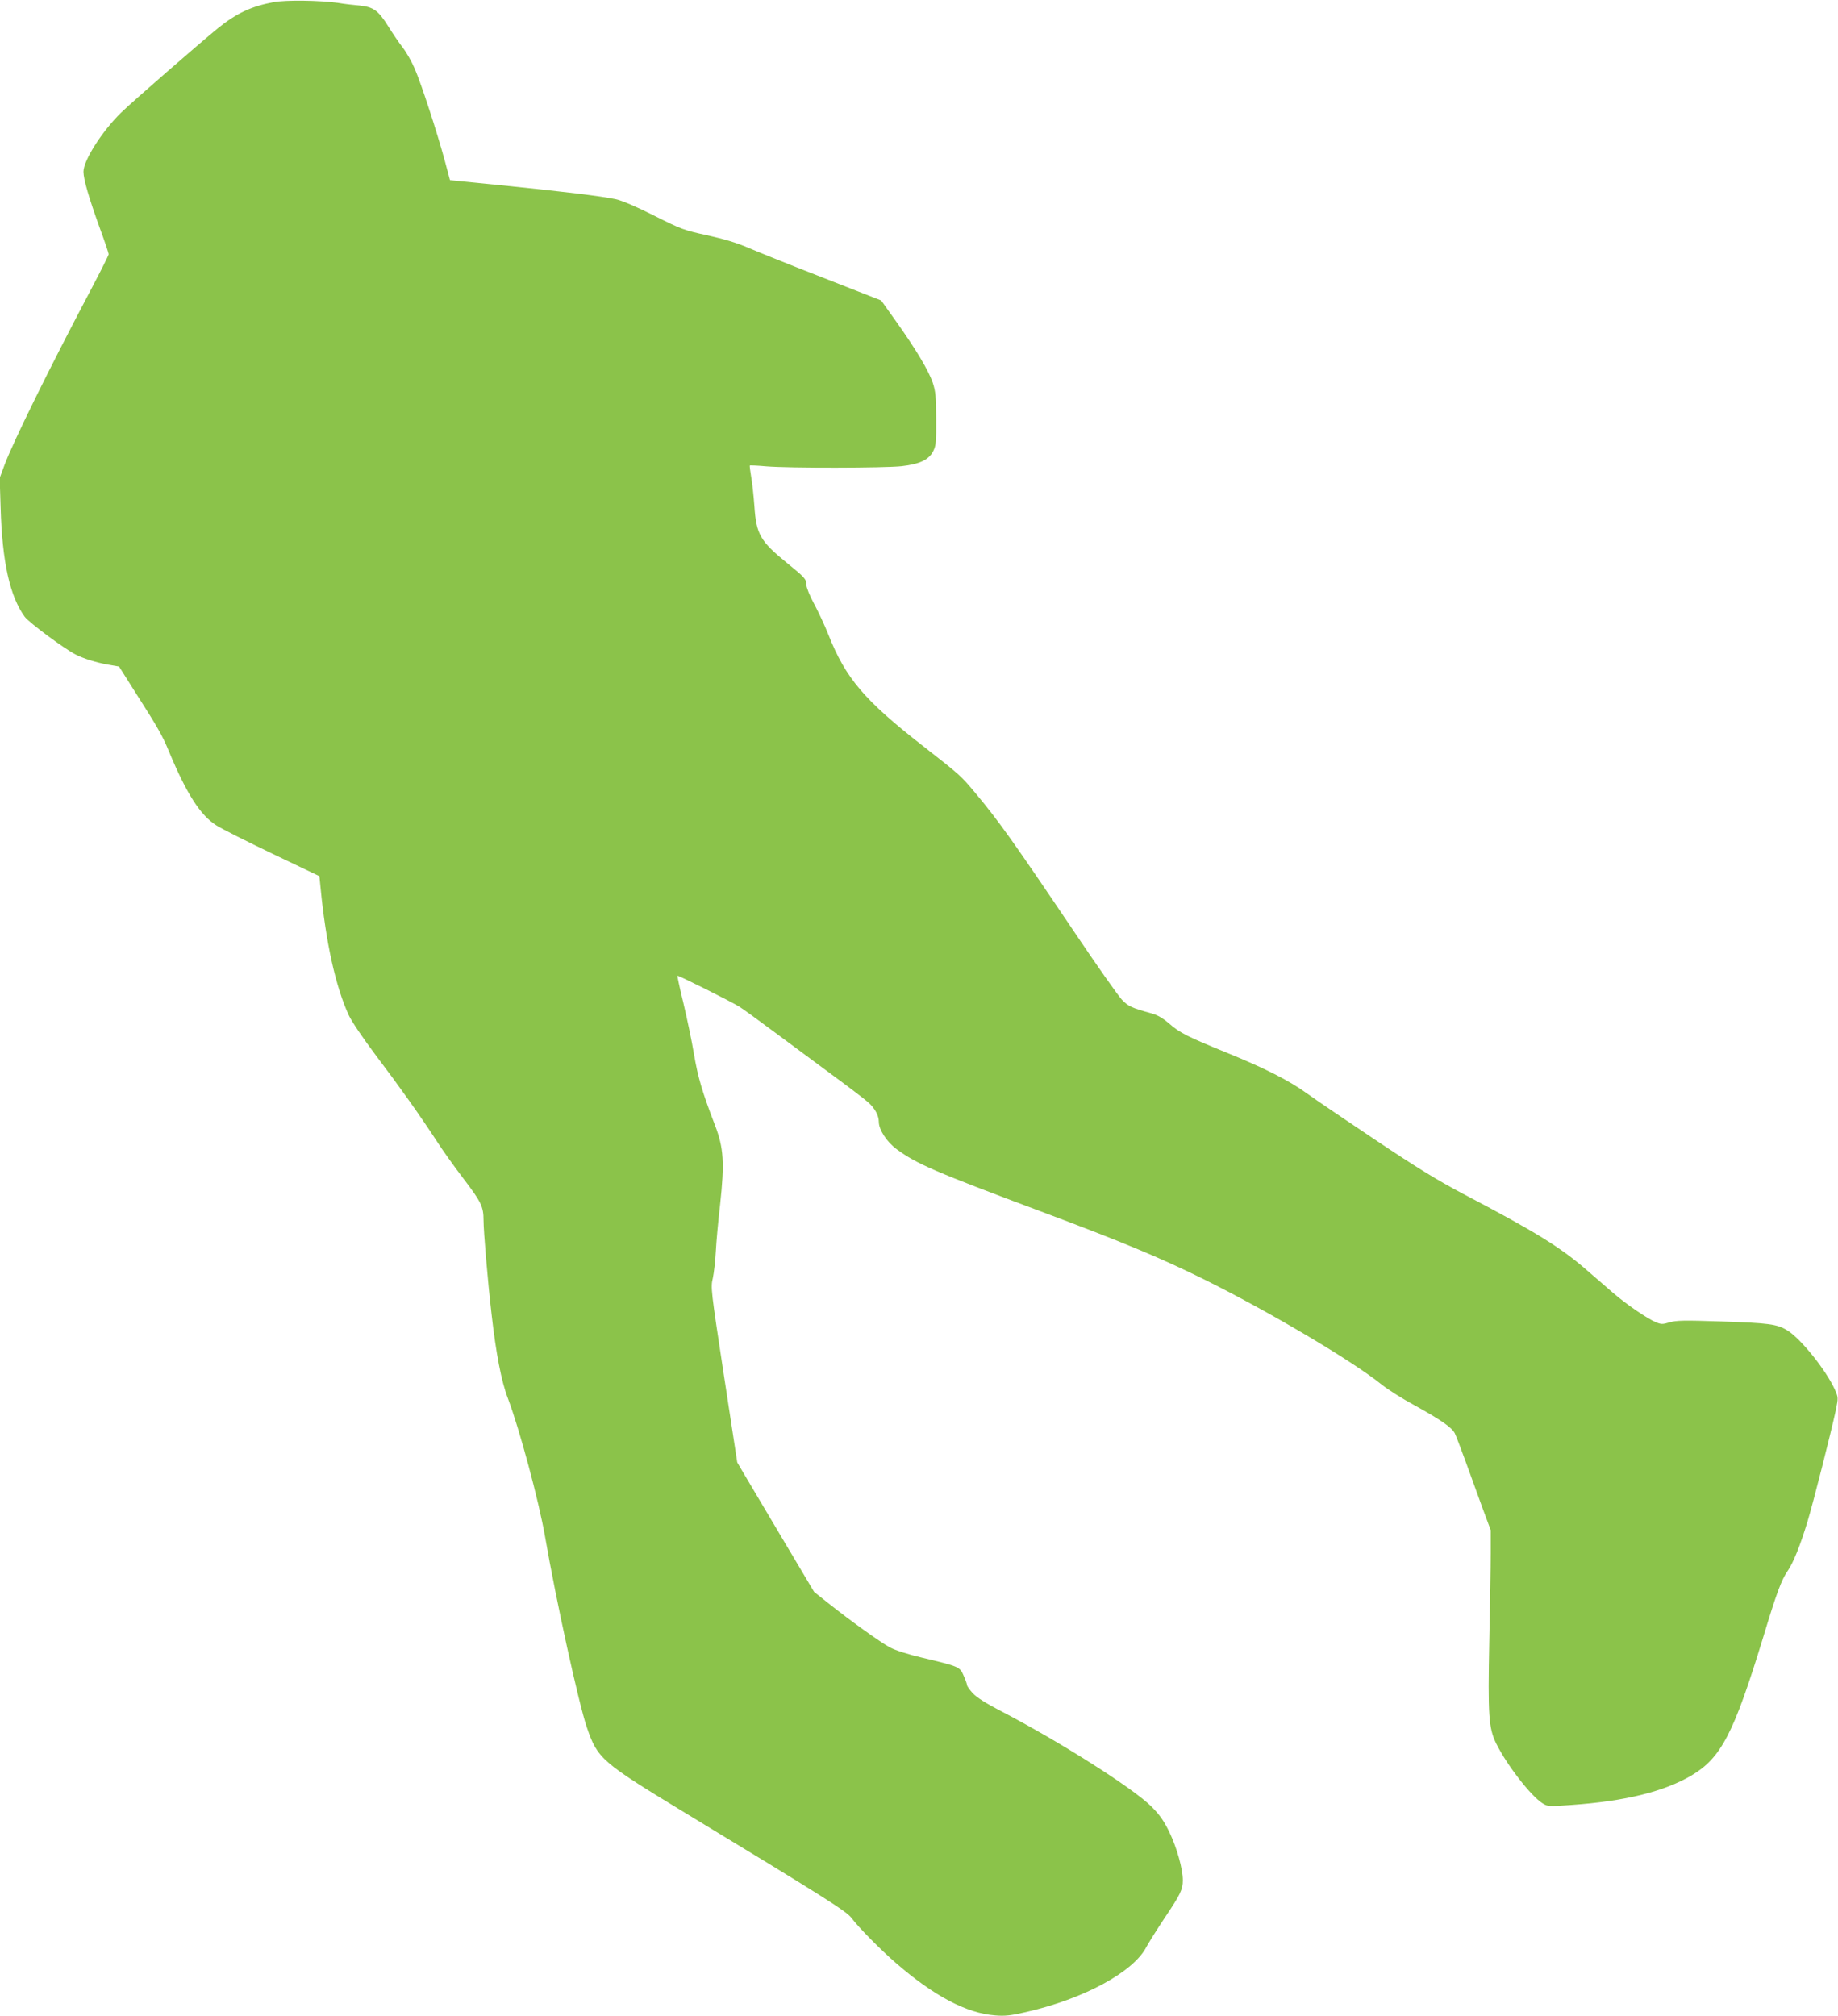 <?xml version="1.0" standalone="no"?>
<!DOCTYPE svg PUBLIC "-//W3C//DTD SVG 20010904//EN"
 "http://www.w3.org/TR/2001/REC-SVG-20010904/DTD/svg10.dtd">
<svg version="1.0" xmlns="http://www.w3.org/2000/svg"
 width="1167pt" height="1280pt" viewBox="0 0 1167 1280"
 preserveAspectRatio="xMidYMid meet">
<g transform="translate(0,1280) scale(0.1,-0.1)"
fill="#8bc34a" stroke="none">
<path d="M1734 12786 c-140 -27 -232 -70 -349 -164 -113 -92 -544 -467 -616
-537 -121 -118 -239 -304 -239 -375 0 -48 34 -165 104 -359 31 -84 56 -159 56
-165 0 -6 -49 -104 -108 -216 -265 -501 -501 -980 -554 -1124 l-30 -81 6 -190
c10 -344 59 -562 153 -691 29 -38 247 -200 322 -239 53 -27 130 -51 207 -65
l70 -12 96 -152 c152 -238 178 -284 220 -385 112 -270 200 -407 301 -471 34
-22 195 -103 358 -181 l297 -142 7 -71 c33 -345 95 -628 179 -811 19 -41 91
-147 172 -255 150 -198 282 -384 387 -545 35 -55 112 -163 171 -240 111 -146
126 -176 126 -262 0 -71 26 -381 51 -597 28 -248 62 -427 104 -535 73 -193
196 -649 236 -879 70 -405 213 -1057 265 -1209 68 -199 92 -220 624 -543 891
-540 1025 -625 1057 -668 41 -56 185 -202 281 -285 242 -210 450 -320 632
-333 60 -5 99 -1 193 21 367 83 686 255 767 416 13 24 63 104 112 178 103 153
118 184 118 243 0 72 -38 208 -86 307 -35 72 -61 108 -112 160 -120 119 -578
410 -958 608 -97 50 -154 87 -178 113 -20 22 -36 45 -36 51 0 6 -9 32 -21 59
-25 58 -28 59 -263 115 -90 21 -170 47 -205 65 -61 33 -255 172 -394 283 l-88
70 -191 321 c-105 176 -215 362 -244 411 l-53 90 -85 555 c-83 544 -84 556
-70 615 7 33 16 110 19 170 3 61 15 193 27 295 29 267 23 362 -32 505 -82 214
-108 302 -134 454 -14 85 -45 230 -67 323 -23 93 -39 171 -38 173 5 4 343
-165 394 -197 22 -14 115 -81 206 -149 92 -68 258 -191 370 -274 112 -82 222
-166 243 -185 41 -37 66 -83 66 -123 0 -50 51 -128 114 -174 125 -92 240 -142
911 -393 526 -197 756 -293 1034 -430 415 -205 945 -519 1134 -671 37 -30 133
-91 213 -134 161 -89 232 -138 251 -175 7 -14 38 -95 69 -180 31 -85 79 -218
107 -295 l52 -140 0 -145 c0 -80 -4 -329 -9 -555 -10 -479 -4 -559 45 -657 69
-138 221 -333 294 -378 32 -20 39 -20 181 -10 344 24 589 85 763 187 189 112
269 266 456 878 87 288 115 361 154 419 37 53 80 160 127 314 37 122 150 568
180 708 16 79 16 81 -5 129 -55 124 -221 331 -306 380 -63 38 -116 45 -417 55
-235 8 -285 7 -328 -6 -44 -13 -53 -13 -86 1 -56 23 -190 115 -274 188 -41 36
-118 102 -170 147 -164 142 -324 241 -780 480 -163 86 -298 169 -555 341 -187
125 -385 259 -440 299 -113 81 -265 158 -503 255 -251 102 -302 128 -366 184
-43 37 -75 56 -115 67 -127 35 -148 45 -188 87 -22 23 -159 217 -302 430 -387
574 -479 703 -624 877 -97 116 -97 116 -336 303 -373 291 -492 431 -601 707
-23 58 -64 146 -91 196 -27 50 -49 104 -49 120 -1 38 -7 45 -125 141 -168 137
-193 181 -205 358 -5 68 -14 153 -21 190 -6 36 -10 68 -8 69 2 2 49 0 104 -5
143 -12 753 -11 860 1 115 13 173 41 200 95 18 35 20 59 19 205 0 140 -4 175
-21 228 -27 79 -103 207 -229 385 l-99 139 -365 143 c-201 78 -414 164 -475
190 -76 33 -156 57 -265 81 -147 32 -164 38 -335 124 -113 57 -204 96 -245
105 -87 19 -343 50 -732 89 l-321 32 -33 124 c-49 180 -148 485 -190 582 -19
45 -54 107 -77 136 -23 30 -65 91 -92 135 -63 101 -94 123 -183 132 -37 3 -96
10 -132 16 -116 17 -339 20 -416 5z"/>
</g>
</svg>

